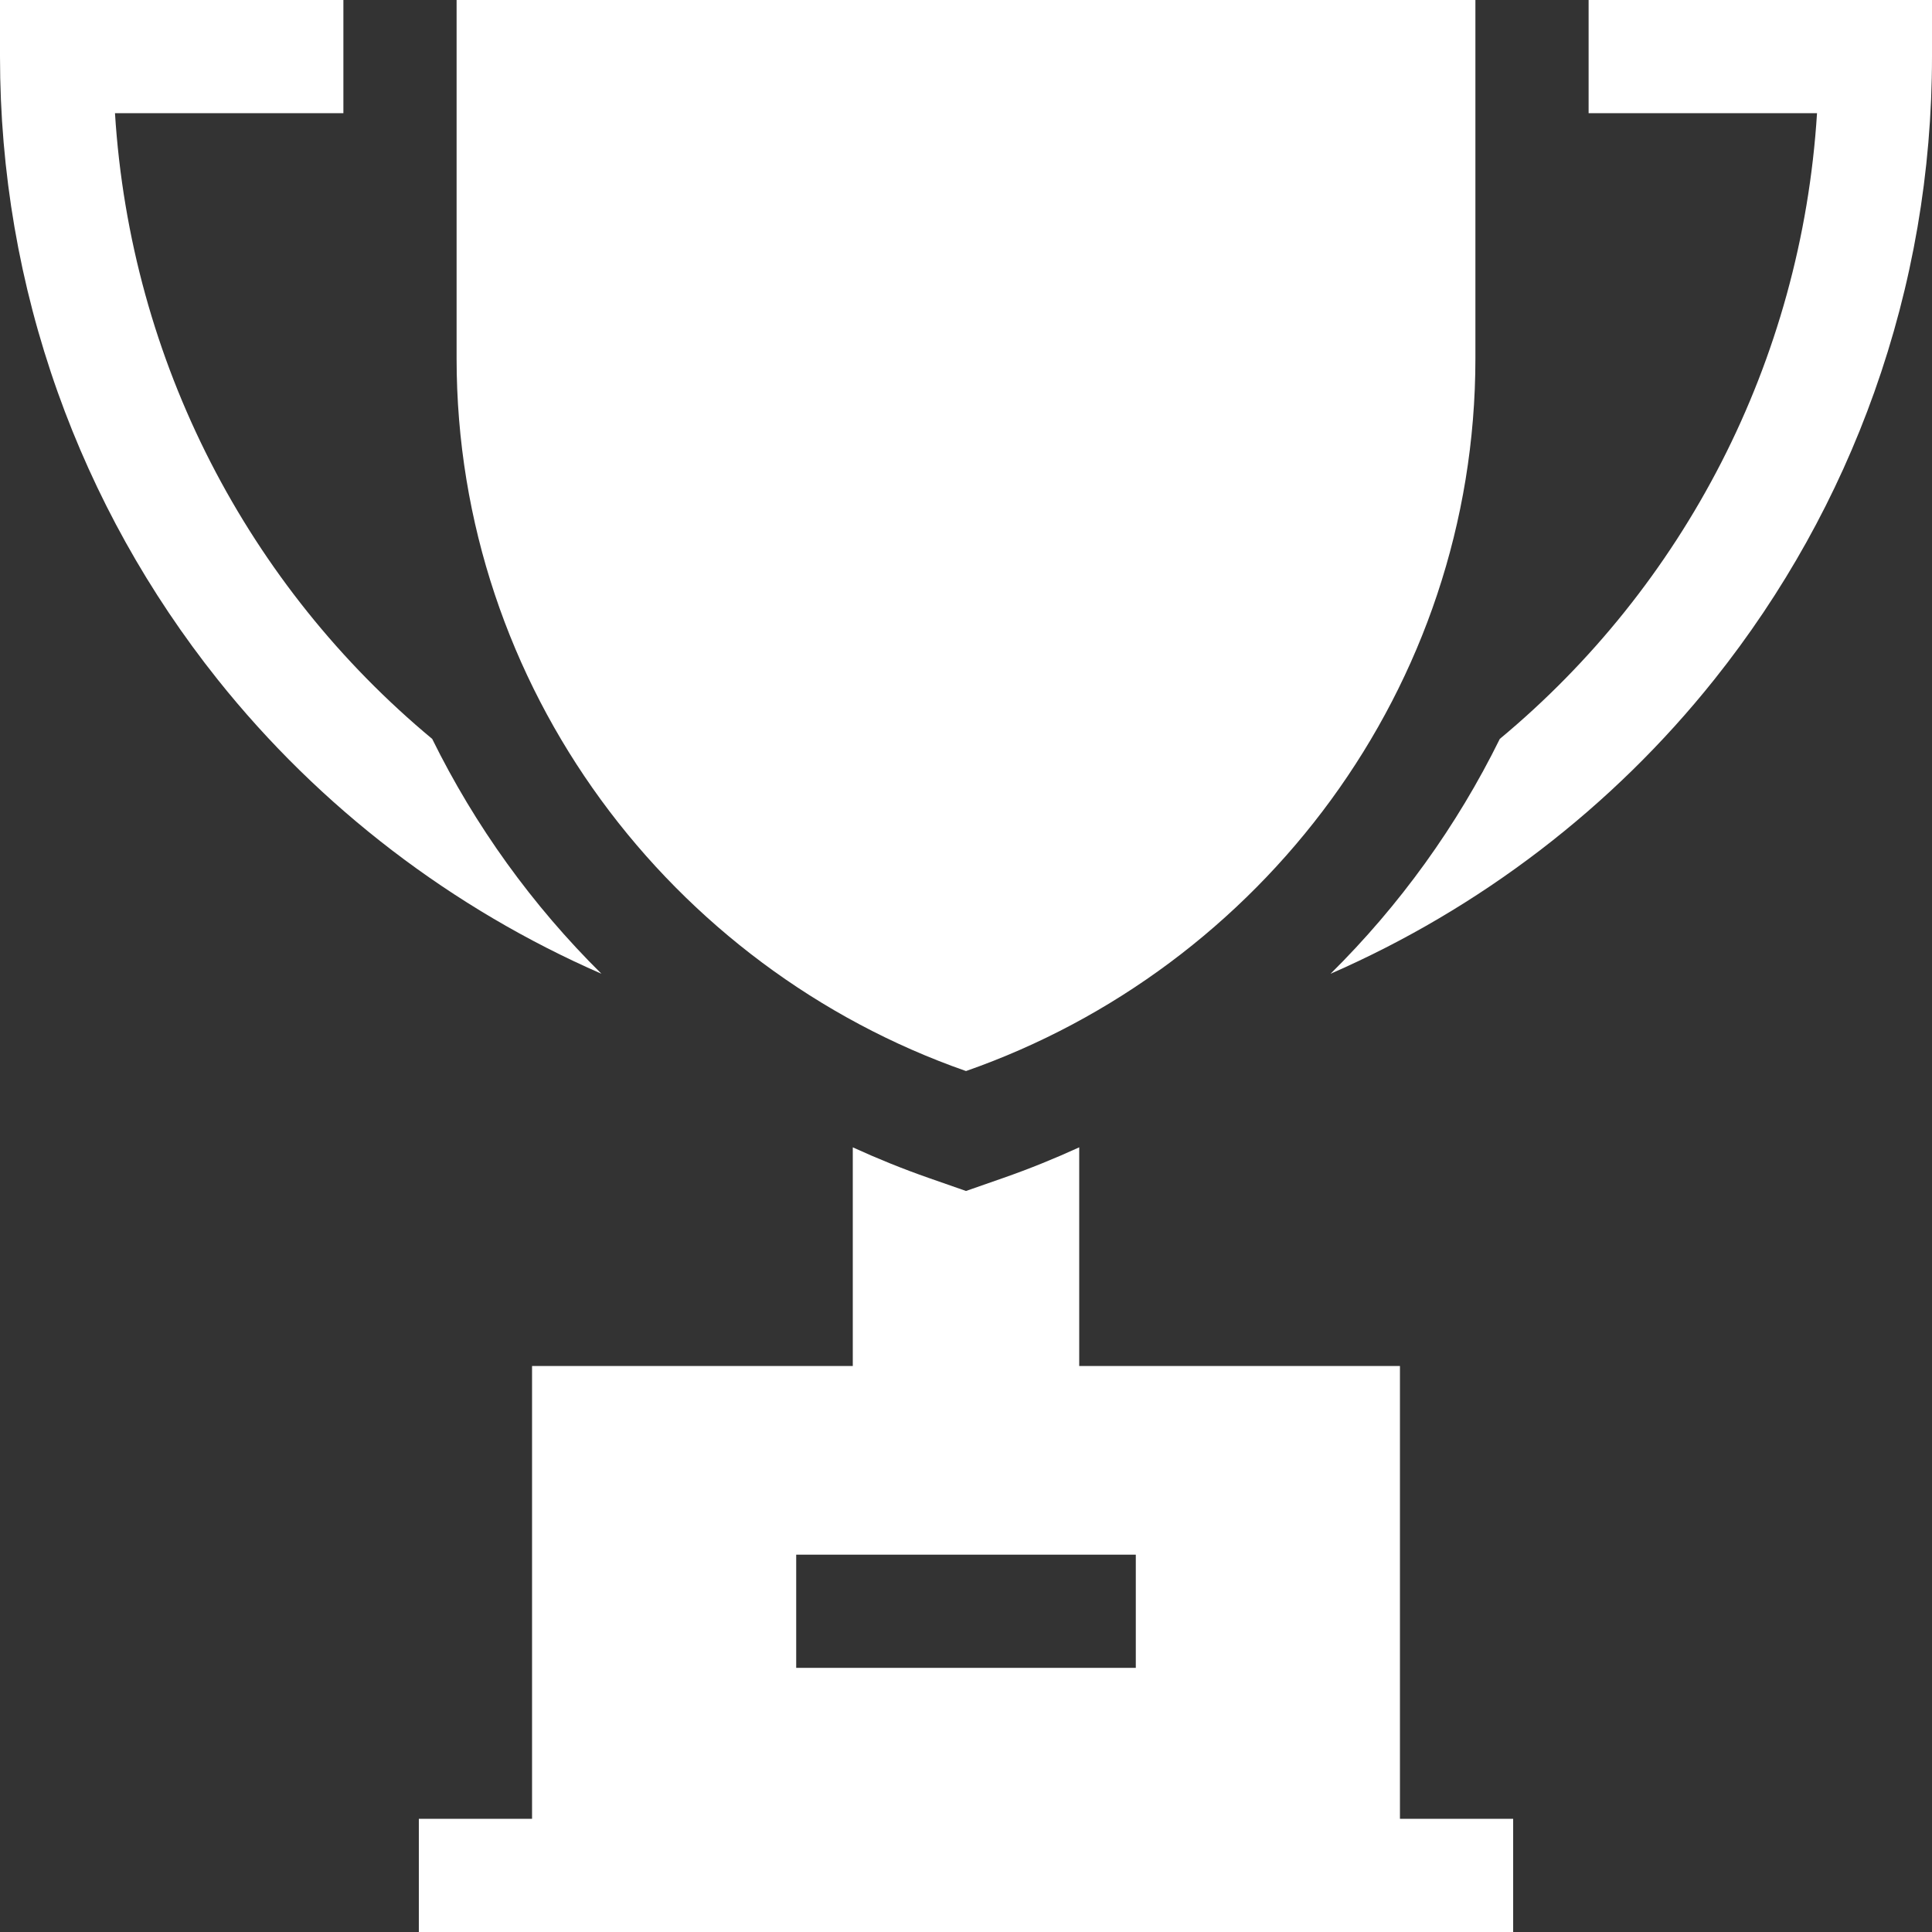 <svg width="72" height="72" viewBox="0 0 72 72" fill="none" xmlns="http://www.w3.org/2000/svg">
<rect x="0" y="0" width="72" height="72" fill="#333333" stroke="none"/>
<g clip-path="url(#clip0_1633_305)">
<path d="M17.016 0V13.359C17.016 25.64 25.028 36.08 36 39.915C46.972 36.08 54.984 25.64 54.984 13.359V0H17.016Z" fill="white"/>
<path d="M16.107 27.537C9.263 21.85 4.866 13.498 4.285 4.219H12.797V0H0V2.109C0 6.401 0.724 10.608 2.151 14.616C3.531 18.489 5.535 22.089 8.107 25.318C11.915 30.096 16.864 33.867 22.414 36.289C19.837 33.74 17.704 30.779 16.107 27.537Z" fill="white"/>
<path d="M59.203 0V4.219H67.715C67.134 13.498 62.737 21.85 55.893 27.537C54.296 30.779 52.163 33.74 49.586 36.289C55.136 33.867 60.085 30.096 63.892 25.318C66.466 22.089 68.47 18.489 69.849 14.616C71.276 10.608 72 6.401 72 2.109V0H59.203Z" fill="white"/>
<path d="M52.172 67.781V50.906H40.219V42.758C39.301 43.178 38.358 43.56 37.392 43.898L36 44.384L34.608 43.898C33.642 43.56 32.699 43.178 31.781 42.758V50.906H19.828V67.781H15.609V72H56.391V67.781H52.172ZM42.328 62.156H29.672V57.938H42.328V62.156Z" fill="white"/>
</g>
<defs>
<clipPath id="clip0_1633_305">
<rect width="72" height="72" fill="white"/>
</clipPath>
</defs>
</svg>
